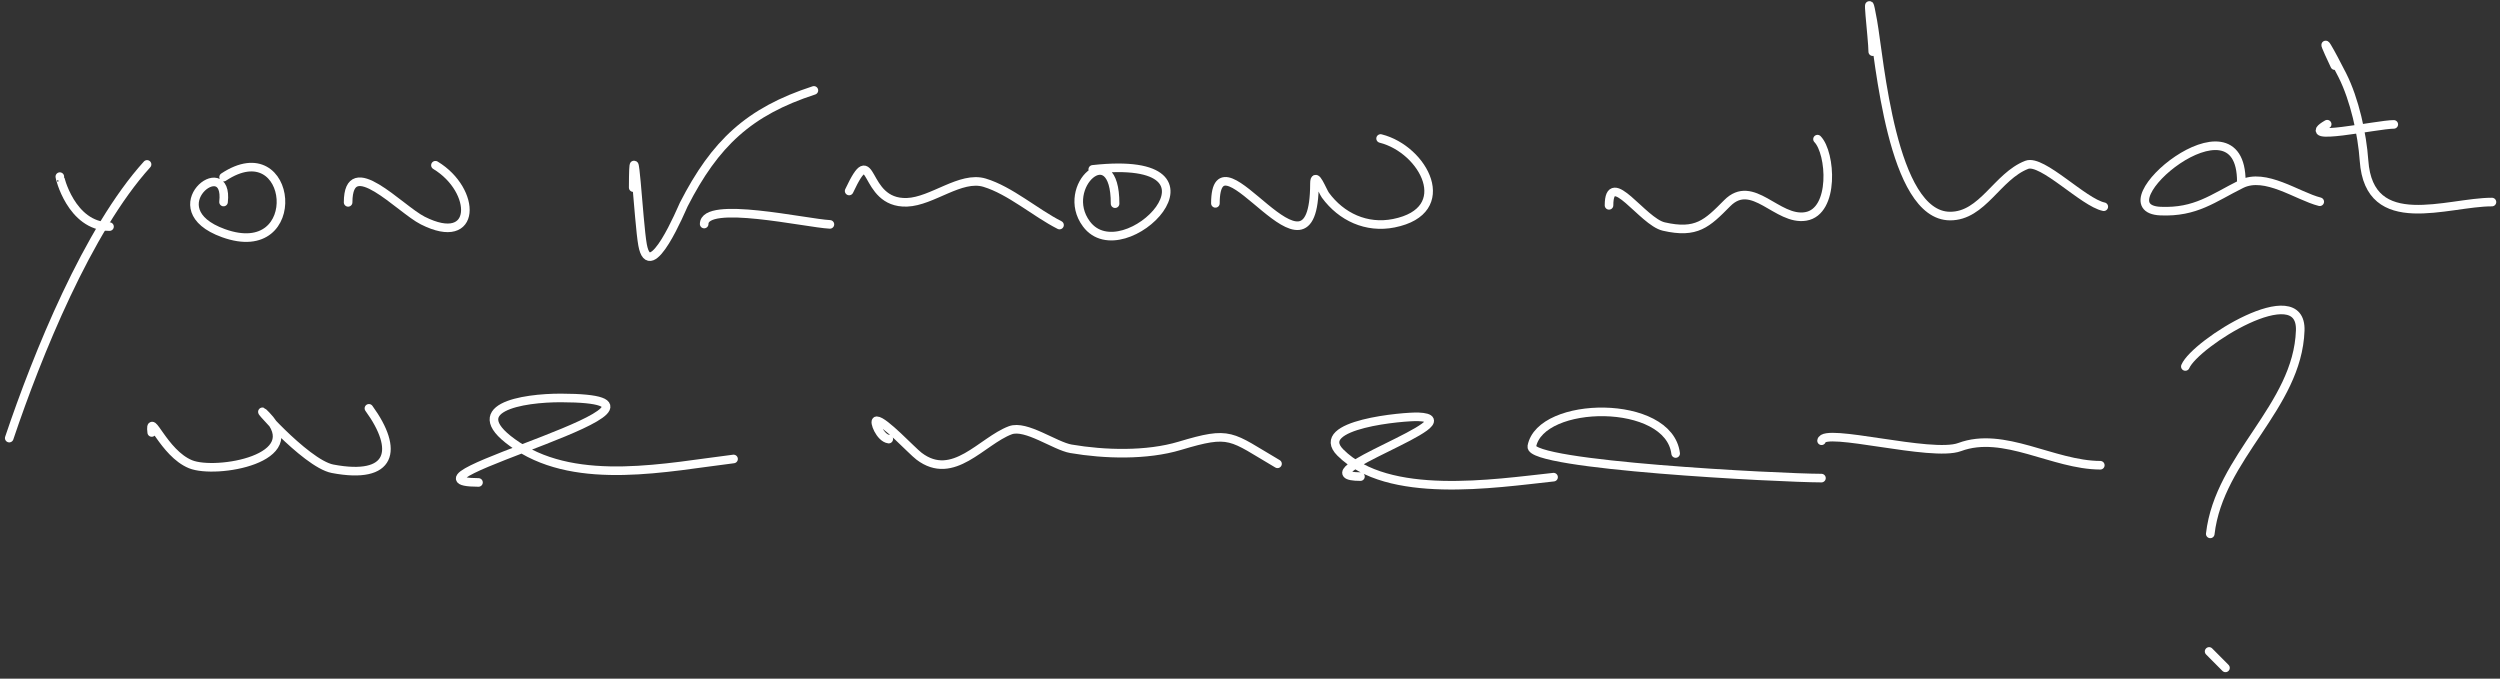 <svg width="291" height="79" viewBox="0 0 291 79" fill="none" xmlns="http://www.w3.org/2000/svg">
<rect x="0" y="0" width="291" height="79" fill="#333333" stroke="none"/>
<path d="M6.963 20.559C6.908 20.512 8.253 26.363 12.747 26.376" stroke="white" stroke-linecap="round"/>
<path d="M17.118 19.138C10.205 26.775 4.343 41.284 1.075 50.994" stroke="white" stroke-linecap="round"/>
<path d="M26.02 23.515C26.687 17.667 18.086 24.284 26.01 27.14C35.662 30.618 34.179 15.214 26.029 20.614" stroke="white" stroke-linecap="round"/>
<path d="M40.521 23.555C40.538 17.656 46.533 24.324 49.216 25.675C55.581 28.881 55.525 22.158 50.684 19.234" stroke="white" stroke-linecap="round"/>
<path d="M73.705 21.836C73.727 13.971 74.322 25.904 74.794 28.502C75.657 33.253 79.386 24.206 79.591 23.805C83.234 16.682 87.177 12.981 94.737 10.523" stroke="white" stroke-linecap="round"/>
<path d="M81.965 26.077C81.973 23.28 93.806 25.981 96.601 26.119" stroke="white" stroke-linecap="round"/>
<path d="M98.84 22.23C101.808 15.927 100.258 23.731 105.57 23.548C108.512 23.447 111.823 20.427 114.603 21.265C117.58 22.163 120.526 24.775 123.329 26.196" stroke="white" stroke-linecap="round"/>
<path d="M129.795 23.708C129.818 15.847 123.227 21.715 126.453 26.06C130.788 31.9 144.584 17.8 127.196 19.715" stroke="white" stroke-linecap="round"/>
<path d="M141.472 23.671C141.5 14.132 152.963 35.292 153.003 21.381C153.007 19.78 153.946 22.268 154.279 22.722C156.131 25.245 159.059 26.618 162.237 25.984C169.518 24.532 165.746 17.386 160.701 16.122" stroke="white" stroke-linecap="round"/>
<path d="M187.29 23.902C187.303 19.477 191.2 25.805 193.663 26.368C197.486 27.242 198.695 26.026 201.044 23.654C204 20.669 206.856 25.745 210.184 25.192C213.592 24.625 213.13 17.803 211.557 16.197" stroke="white" stroke-linecap="round"/>
<path d="M217.987 6.016C217.991 4.613 217.071 -2.733 217.998 2.451C218.786 6.862 220.192 25.131 226.985 25.15C230.787 25.161 232.466 20.516 235.913 19.187C237.7 18.497 242.531 23.584 244.881 24.061" stroke="white" stroke-linecap="round"/>
<path d="M260.89 21.171C260.922 10.135 244.215 24.272 251.491 24.573C255.591 24.742 257.571 23.074 260.889 21.425C263.685 20.036 267.414 22.823 270.019 23.483" stroke="white" stroke-linecap="round"/>
<path d="M271.766 7.638C269.492 2.837 271.405 6.289 272.654 8.771C274.069 11.581 274.958 15.603 275.173 18.702C275.773 27.332 284.913 23.504 290.064 23.519" stroke="white" stroke-linecap="round"/>
<path d="M270.884 14.457C267.188 16.595 276.753 14.474 278.636 14.48" stroke="white" stroke-linecap="round"/>
<path d="M17.661 50.34C17.349 47.715 19.03 52.75 22.174 54.036C25.122 55.242 35.88 53.41 31.005 48.376C28.706 46.003 35.503 53.956 38.71 54.564C45.638 55.878 46.471 52.389 42.942 47.53" stroke="white" stroke-linecap="round"/>
<path d="M55.697 56.157C44.09 56.123 84.481 46.376 65.305 46.321C60.919 46.308 53.4 47.44 60.263 51.943C67.381 56.612 77.713 54.358 85.386 53.424" stroke="white" stroke-linecap="round"/>
<path d="M103.451 51.111C102.431 50.984 101.664 48.97 102.043 48.971C102.923 48.974 106.094 52.431 106.981 53.105C110.947 56.118 114.279 51.326 117.598 50.084C119.412 49.405 122.794 51.921 124.664 52.24C128.582 52.911 133.482 53.047 137.316 51.895C143.329 50.09 143.169 50.743 148.703 53.988" stroke="white" stroke-linecap="round"/>
<path d="M158.356 55.476C150.928 55.455 171.744 48.792 165.089 48.519C163.533 48.455 152.699 49.359 156.022 52.679C161.57 58.22 173.875 56.289 180.835 55.541" stroke="white" stroke-linecap="round"/>
<path d="M195.046 52.788C194.258 46.366 179.305 46.571 178.304 51.957C177.897 54.152 207.147 55.637 212.017 55.651" stroke="white" stroke-linecap="round"/>
<path d="M212.03 51.303C212.238 49.707 224.837 53.254 228.098 52.039C233.244 50.122 238.971 54.138 244.476 54.154" stroke="white" stroke-linecap="round"/>
<path d="M254.373 42.658C255.518 39.964 267.967 32.179 267.746 38.476C267.434 47.379 258.311 53.153 257.274 62.144" stroke="white" stroke-linecap="round"/>
<path d="M257.141 75.826L259.045 77.741" stroke="white" stroke-linecap="round"/>
</svg>
